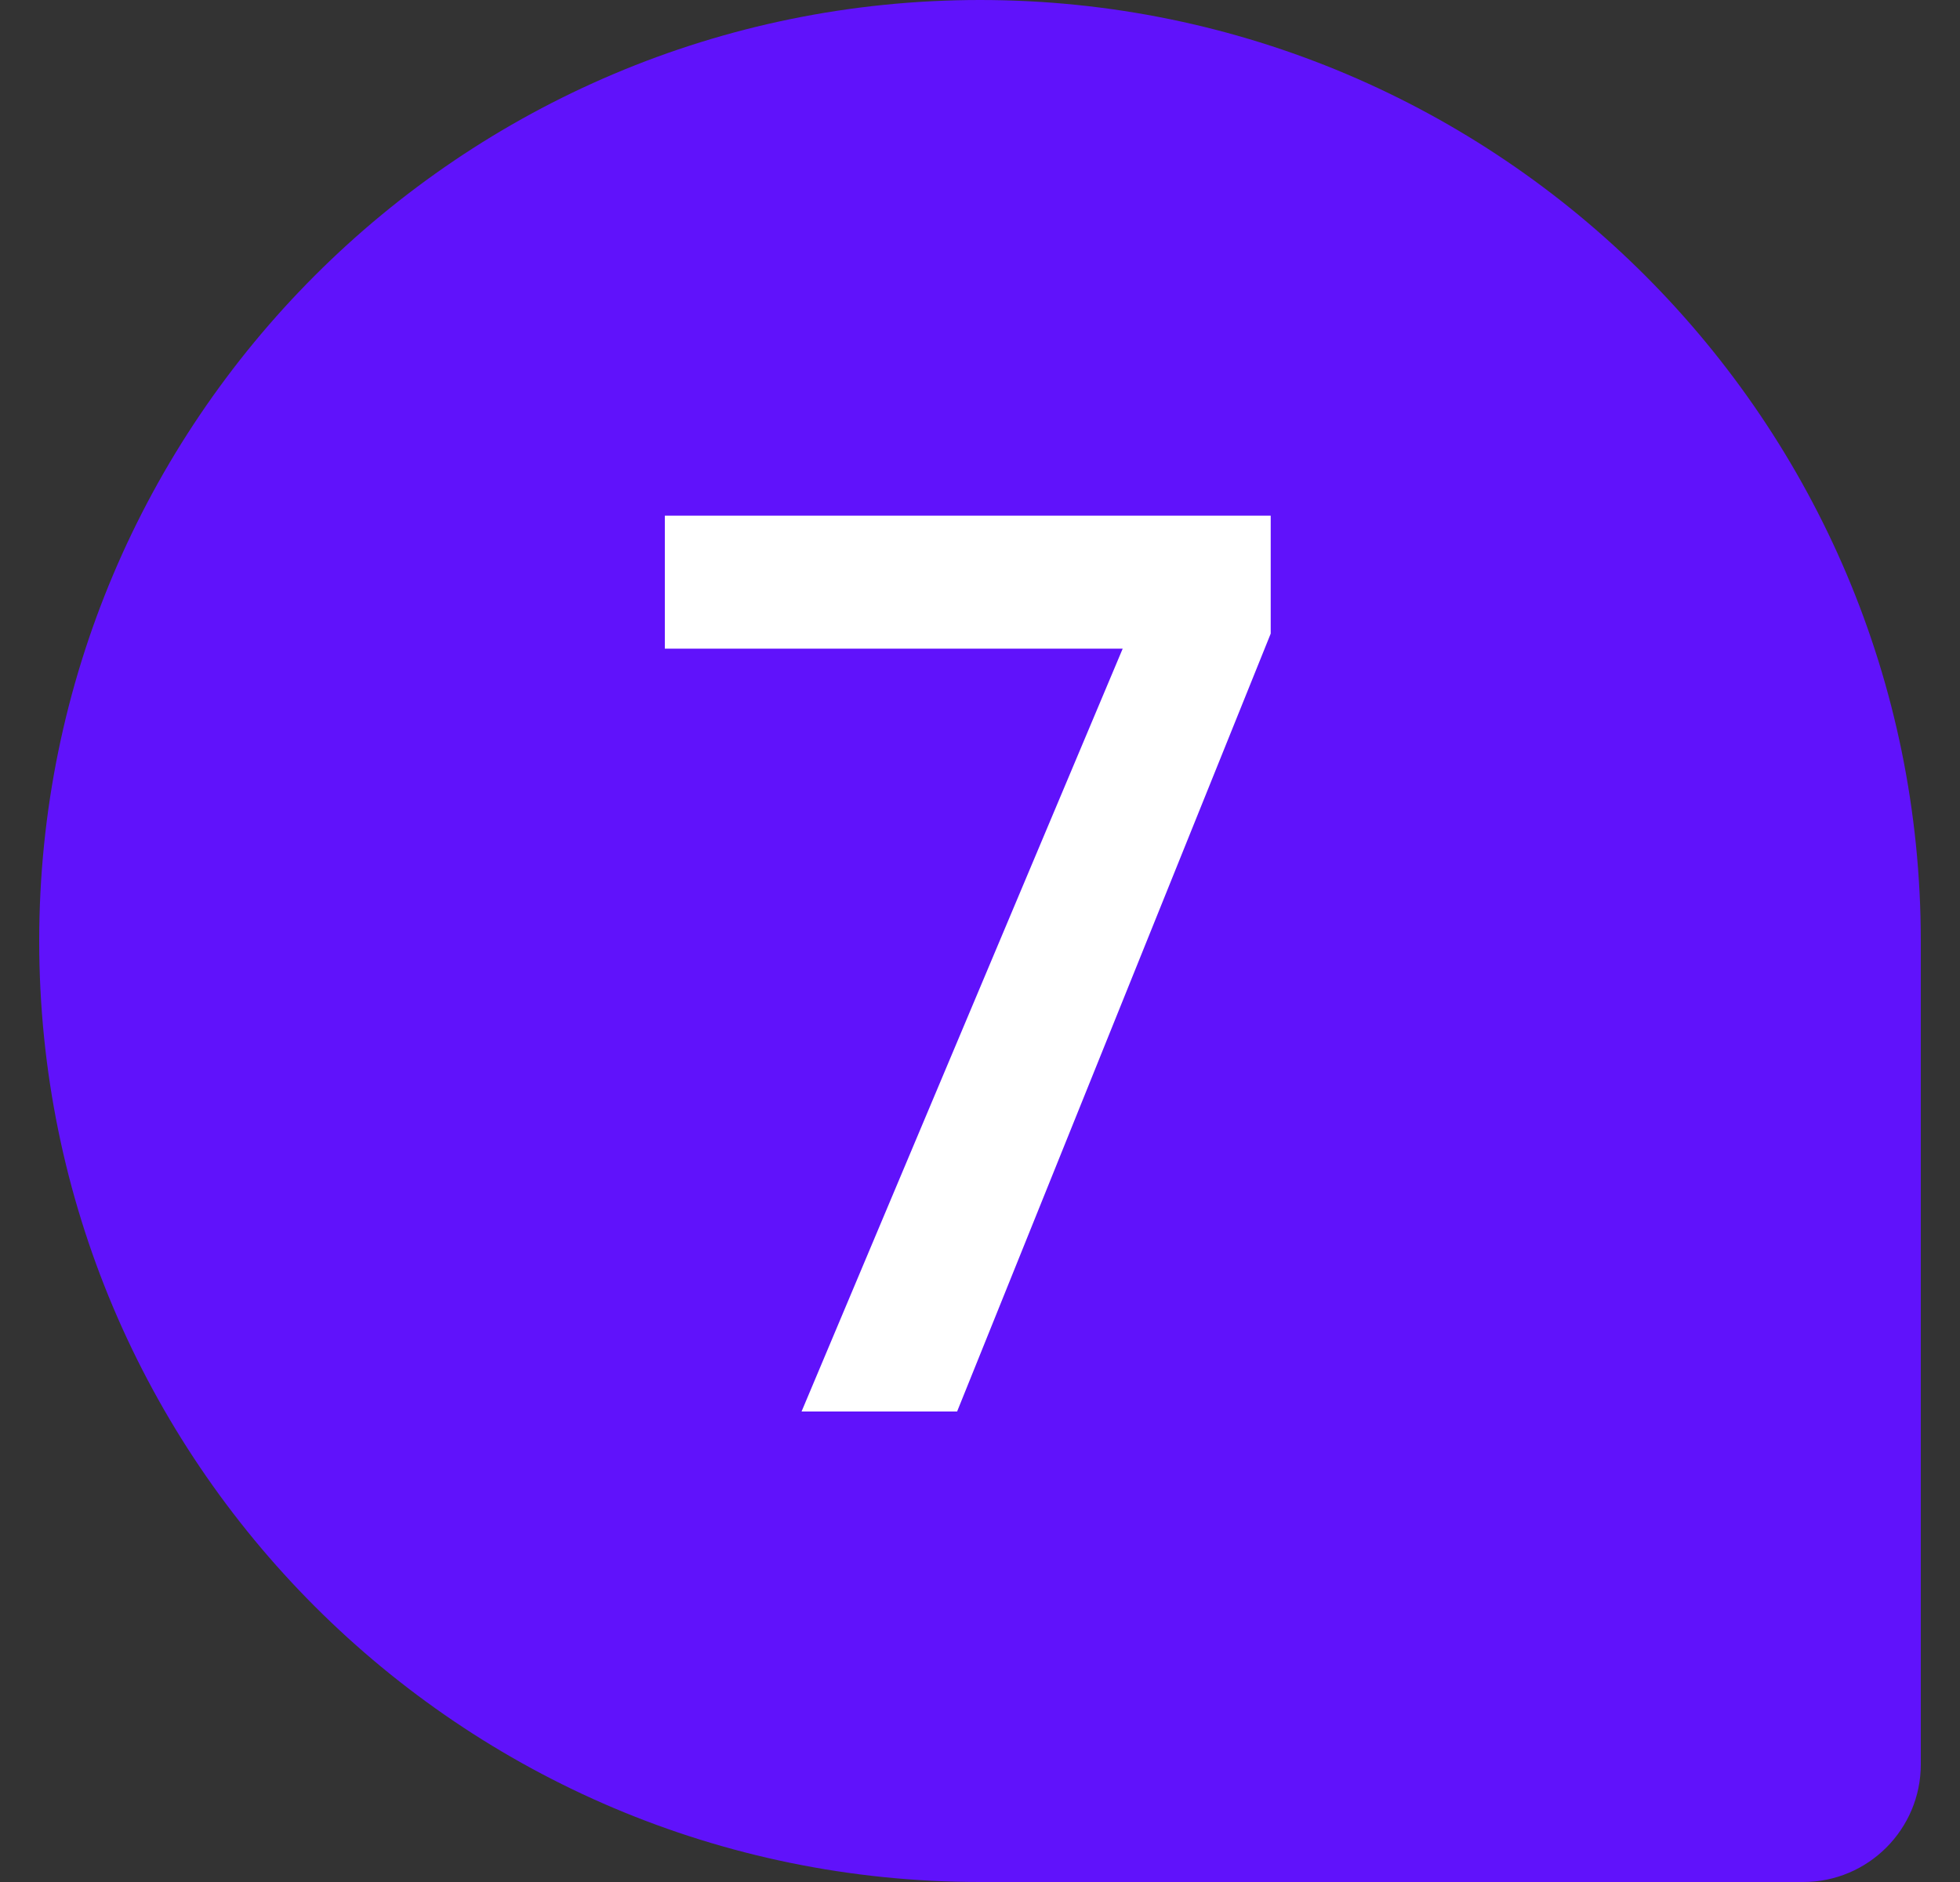<svg width="25" height="24" viewBox="0 0 25 24" fill="none" xmlns="http://www.w3.org/2000/svg">
<rect x="0" y="0" width="25" height="24" fill="#333333" stroke="none"/>
<g id="7">
<path d="M0.5 12C0.5 5.373 5.873 0 12.5 0C19.127 0 24.5 5.373 24.5 12V22.5C24.5 23.328 23.828 24 23 24H12.5C5.873 24 0.5 18.627 0.5 12Z" fill="#6012FB"/>
<path id="7_2" d="M8.48 6.576H16.208V8.08L12.208 18H10.224L14.32 8.272H8.48V6.576Z" fill="white"/>
</g>
</svg>
